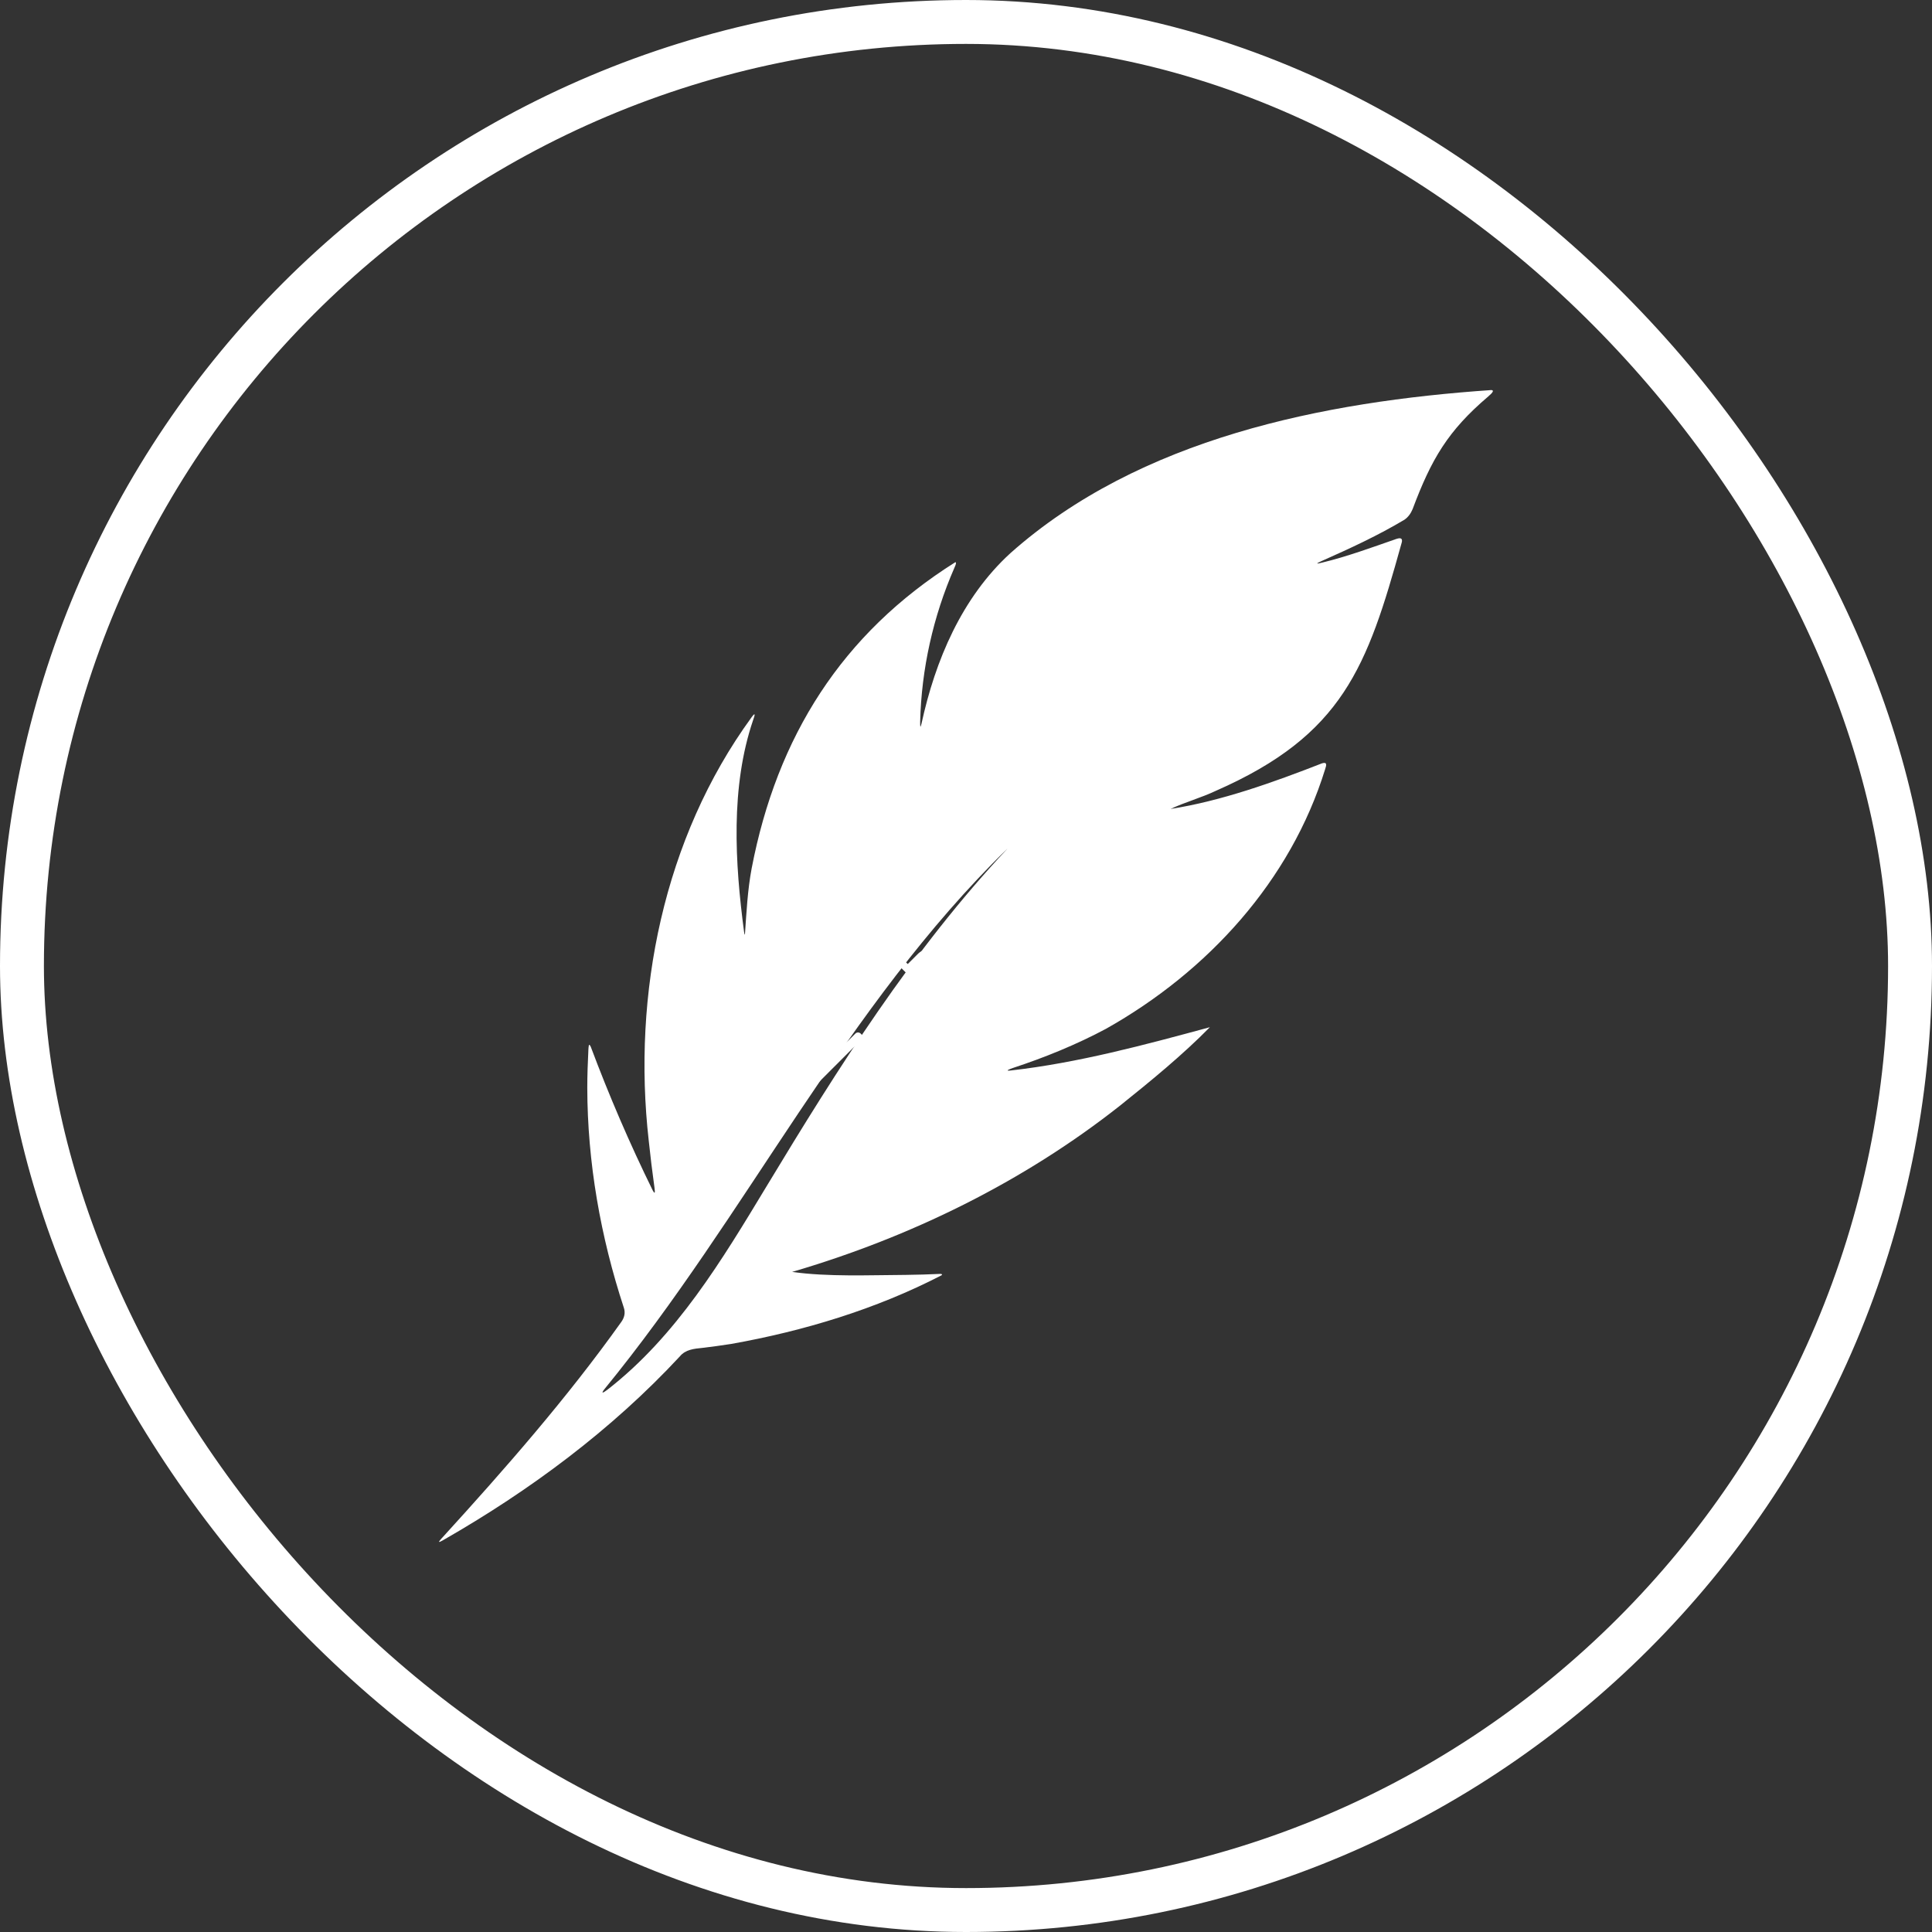<svg xmlns="http://www.w3.org/2000/svg" fill="none" viewBox="0 0 44 44" height="44" width="44">
<rect x="0" y="0" width="44" height="44" fill="#333333" stroke="none"/>
<rect stroke="white" rx="21.5" height="43" width="43" y="0.5" x="0.5"></rect>
<path fill="white" d="M18.416 24.754C18.452 24.789 18.505 24.789 18.54 24.754L19.55 23.744L20.187 24.381L19.178 25.391C19.142 25.426 19.142 25.48 19.178 25.515C19.195 25.532 19.213 25.541 19.239 25.541C19.266 25.541 19.284 25.532 19.301 25.515L20.045 24.771L20.072 24.798C20.143 24.869 20.24 24.904 20.337 24.904C20.399 24.904 20.47 24.886 20.523 24.851L22.038 23.983C22.135 23.921 22.206 23.823 22.224 23.708C22.241 23.593 22.197 23.478 22.118 23.398L21.985 23.266L22.224 23.026C22.366 22.885 22.366 22.646 22.224 22.495L22.109 22.38L22.401 22.088C22.445 22.044 22.472 21.982 22.472 21.92C22.472 21.858 22.445 21.796 22.401 21.752L22.171 21.522C22.126 21.477 22.064 21.451 22.003 21.451C21.941 21.451 21.879 21.477 21.834 21.522L21.551 21.823L21.445 21.716C21.303 21.575 21.064 21.575 20.913 21.716L20.674 21.955L20.532 21.823C20.453 21.743 20.338 21.699 20.223 21.716C20.107 21.734 20.01 21.796 19.948 21.902L19.08 23.417C18.992 23.567 19.018 23.744 19.142 23.869L19.169 23.895L18.425 24.639C18.381 24.665 18.381 24.718 18.416 24.754ZM21.037 21.84C21.117 21.761 21.241 21.761 21.32 21.84L21.489 22C21.524 22.035 21.577 22.035 21.613 22L21.967 21.645C21.976 21.637 22.002 21.628 22.011 21.628C22.029 21.628 22.046 21.637 22.055 21.645L22.286 21.876C22.295 21.885 22.303 21.902 22.303 21.92C22.303 21.938 22.294 21.955 22.286 21.964L21.932 22.319C21.896 22.354 21.896 22.407 21.932 22.442L22.1 22.61C22.179 22.69 22.179 22.814 22.1 22.894L21.861 23.133L20.798 22.079L21.037 21.84ZM19.231 23.496L20.099 21.982C20.134 21.928 20.187 21.893 20.249 21.884C20.311 21.875 20.373 21.893 20.417 21.937L21.985 23.505C22.029 23.549 22.046 23.611 22.038 23.673C22.029 23.735 21.994 23.788 21.94 23.823L20.426 24.691C20.346 24.735 20.249 24.726 20.187 24.656L20.16 24.629L20.364 24.425C20.382 24.408 20.391 24.39 20.391 24.363C20.391 24.337 20.382 24.319 20.364 24.301L19.602 23.54C19.567 23.505 19.514 23.505 19.479 23.54L19.275 23.744L19.248 23.717C19.196 23.673 19.178 23.576 19.231 23.496L19.231 23.496Z"></path>
<path fill="white" d="M33.968 8.883C30.141 9.145 25.953 9.982 23.01 12.599C21.903 13.612 21.3 15.04 20.986 16.483C20.98 16.508 20.975 16.527 20.97 16.538C20.961 16.56 20.957 16.545 20.956 16.5V16.438C20.985 15.236 21.252 14.039 21.734 12.935C21.744 12.914 21.753 12.892 21.76 12.873C21.775 12.832 21.776 12.806 21.758 12.803C19.172 14.43 17.695 16.779 17.119 19.774C17.026 20.266 17 20.781 16.966 21.275C16.961 21.301 16.954 21.278 16.946 21.224C16.737 19.65 16.634 17.92 17.152 16.398C17.184 16.313 17.222 16.188 17.114 16.339C15.114 19.084 14.396 22.641 14.775 25.982C14.812 26.337 14.856 26.691 14.905 27.045C14.916 27.14 14.926 27.221 14.864 27.108C14.341 26.044 13.871 24.951 13.454 23.839C13.403 23.733 13.406 23.845 13.4 23.912C13.386 24.198 13.375 24.485 13.375 24.773C13.378 26.473 13.677 28.169 14.207 29.781C14.247 29.899 14.22 30.01 14.147 30.11C12.916 31.838 11.513 33.439 10.084 35.007C10.071 35.021 10.059 35.034 10.048 35.046C10.011 35.087 9.992 35.114 10.003 35.116C10.012 35.12 10.047 35.101 10.094 35.075C12.07 33.944 13.928 32.565 15.482 30.892C15.612 30.733 15.809 30.716 16 30.697C16.219 30.67 16.436 30.642 16.654 30.607C18.309 30.312 19.95 29.816 21.443 29.044C21.466 29.023 21.455 29.014 21.413 29.012C21.154 29.024 20.887 29.032 20.627 29.035C19.797 29.039 18.858 29.082 18.04 28.967C20.73 28.178 23.3 26.922 25.509 25.179C26.209 24.618 26.933 24.026 27.554 23.394C26.073 23.795 24.554 24.206 23.017 24.38C22.872 24.396 22.991 24.349 23.066 24.323C23.789 24.086 24.524 23.786 25.187 23.431C27.512 22.124 29.395 20.056 30.179 17.518C30.211 17.425 30.228 17.345 30.106 17.385C29.005 17.815 27.81 18.244 26.659 18.423C26.991 18.268 27.355 18.169 27.691 18.01C30.585 16.739 31.137 15.189 31.913 12.393C31.933 12.332 31.949 12.258 31.873 12.258C31.854 12.259 31.828 12.265 31.8 12.274C31.259 12.463 30.668 12.679 30.11 12.813C30.097 12.813 29.993 12.846 30 12.829C30.006 12.821 30.077 12.786 30.104 12.775C30.745 12.491 31.395 12.19 31.987 11.835C32.072 11.776 32.131 11.692 32.172 11.593C32.599 10.455 32.974 9.812 33.894 9.029C33.92 9.007 33.944 8.984 33.962 8.966C34.003 8.923 34.013 8.895 33.979 8.886L33.97 8.884L33.968 8.883ZM22.935 19.337C20.778 21.637 19.081 24.328 17.457 27.019C16.446 28.693 15.408 30.424 13.843 31.642C13.745 31.717 13.673 31.758 13.763 31.64C17.005 27.68 19.252 22.928 22.936 19.334V19.337L22.935 19.337Z"></path>
</svg>
